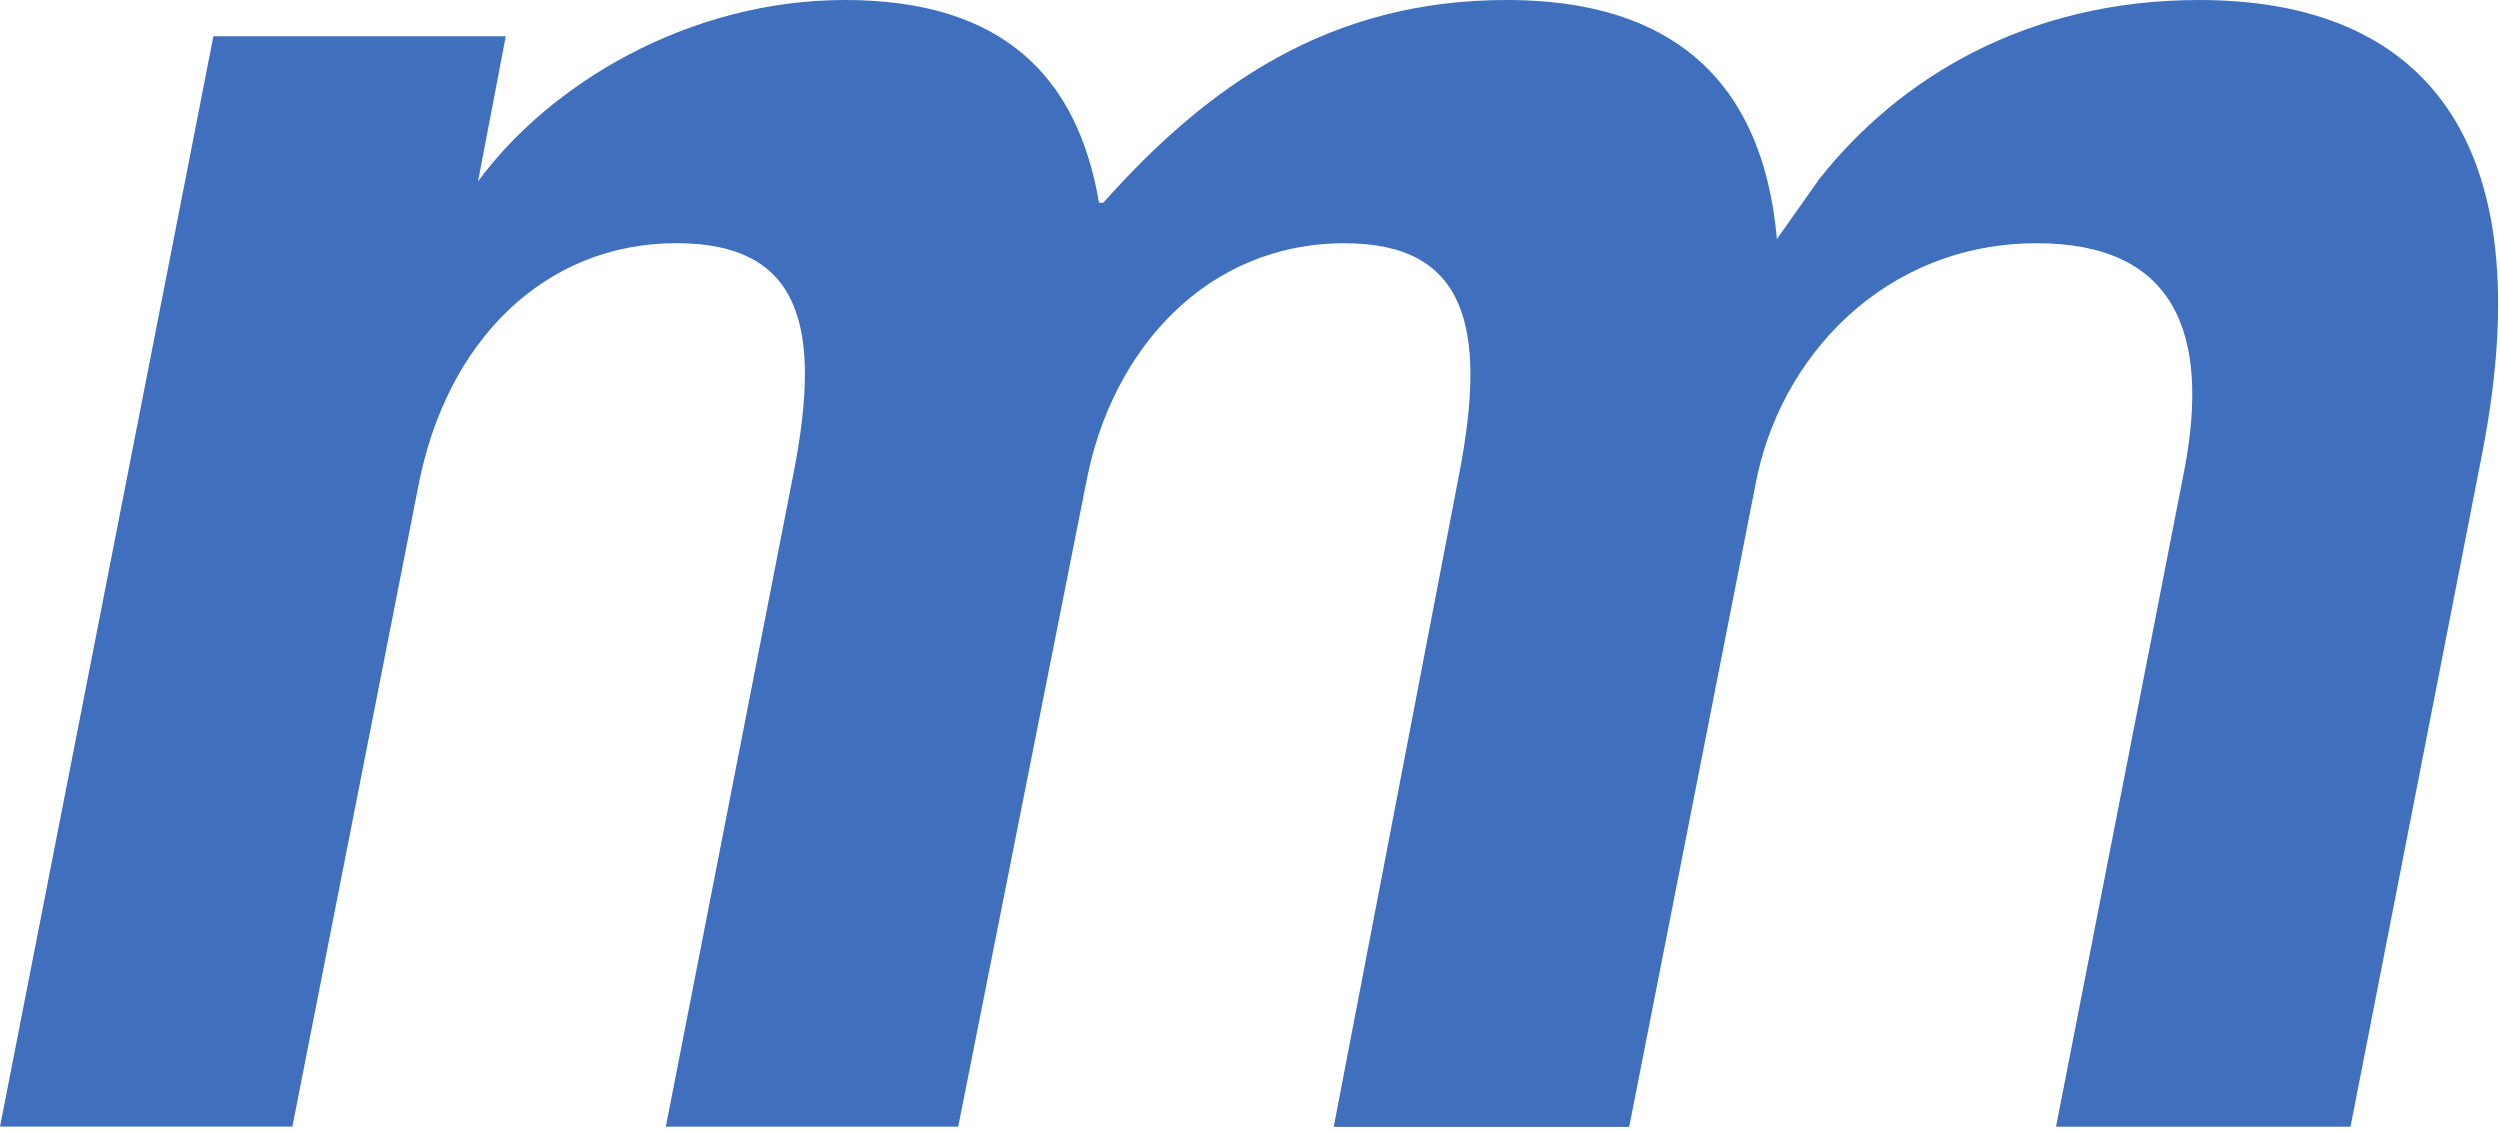<svg width="504" height="228" viewBox="0 0 504 228" fill="none" xmlns="http://www.w3.org/2000/svg">
<path d="M303.726 0C347.176 0 366.97 27.528 355.351 88.626L328.251 227.148H268.881L294.264 95.073C299.853 65.817 295.551 49.038 271.038 49.038C243.51 49.038 224.145 70.119 218.985 97.218L193.173 227.136H134.232L160.044 95.061C165.633 66.234 161.76 49.026 136.377 49.026C109.707 49.026 89.913 68.82 84.324 98.064L58.941 227.125H0L43.02 7.317H101.961L96.372 36.573C110.565 17.208 138.522 0 170.364 0C202.206 0 217.257 15.492 221.559 40.875H222.417C243.498 17.208 268.011 0 303.726 0Z" fill="#406FBE"/>
<path d="M366.742 36.132C382.651 15.921 408.463 0 443.32 0C488.497 0 512.581 27.969 500.533 90.771L473.863 227.148H414.493L440.305 95.073C445.894 66.246 437.719 49.038 410.62 49.038C380.077 49.038 358.567 71.835 353.836 98.076L328.453 227.136H269.512L312.532 7.317L351.846 57.225" fill="#406FBE"/>
</svg>
